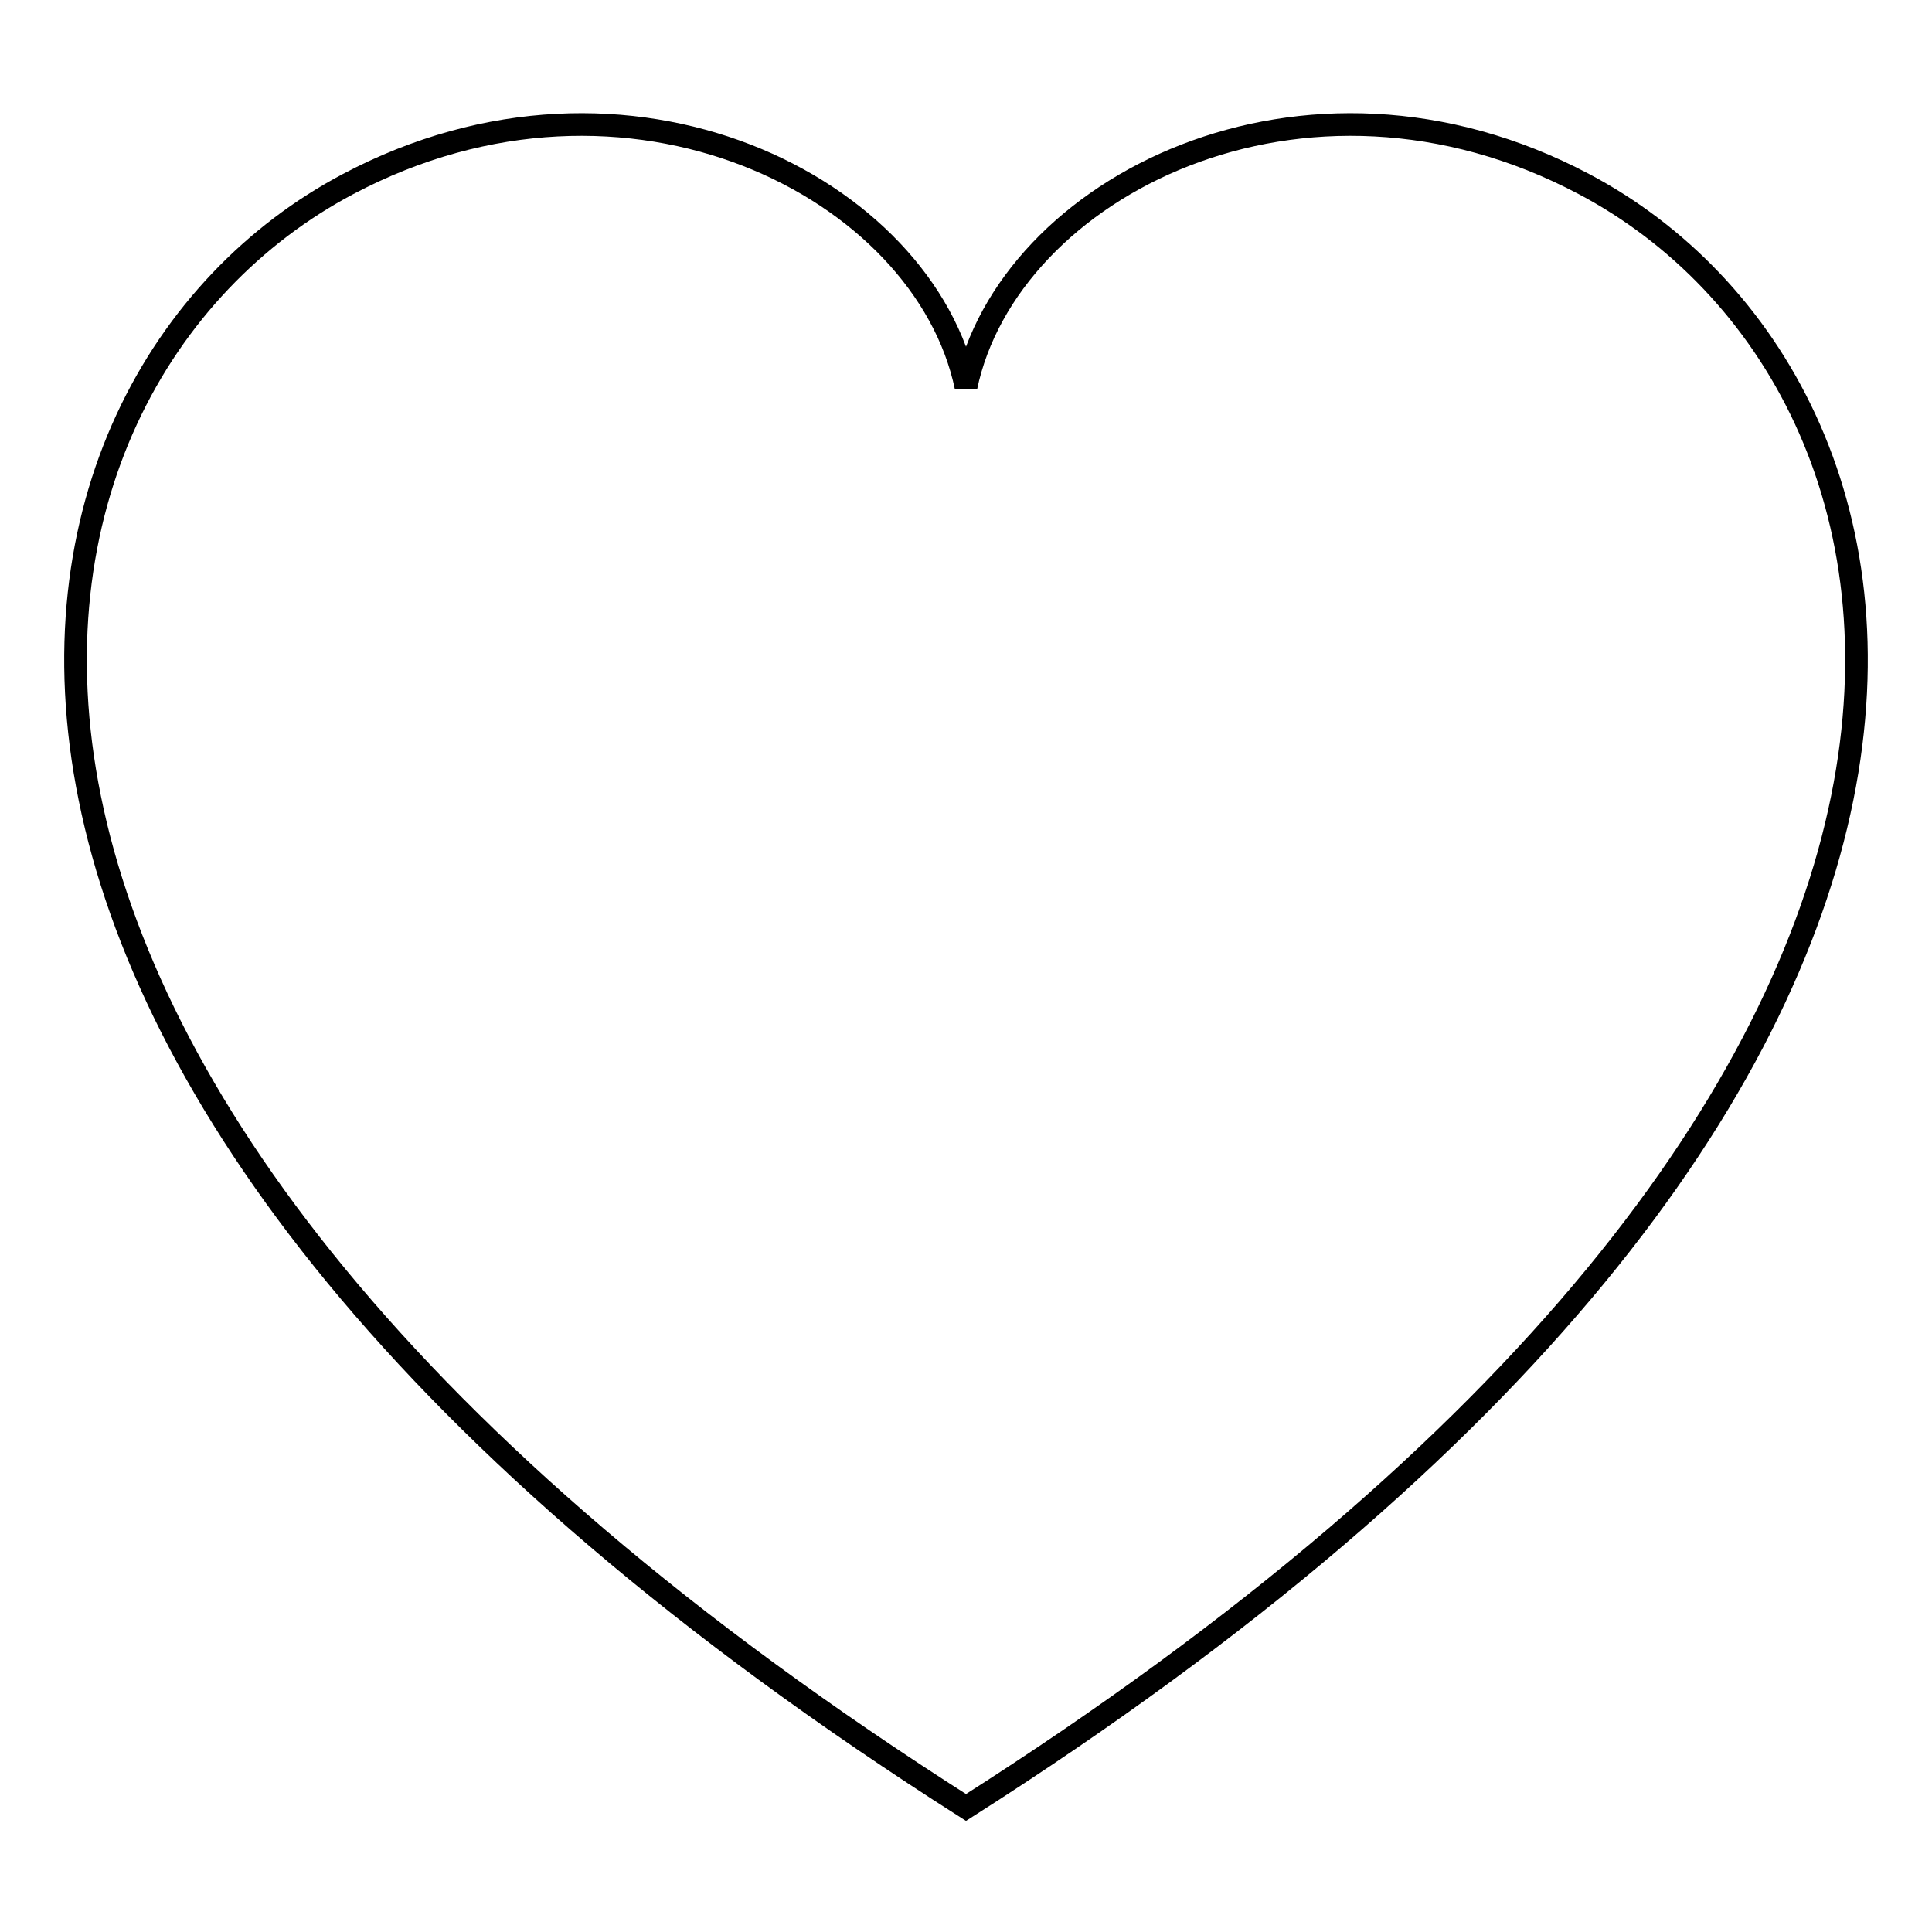 <?xml version="1.0" encoding="utf-8"?>
<!-- Svg Vector Icons : http://www.onlinewebfonts.com/icon -->
<!DOCTYPE svg PUBLIC "-//W3C//DTD SVG 1.1//EN" "http://www.w3.org/Graphics/SVG/1.1/DTD/svg11.dtd">
<svg version="1.1" xmlns="http://www.w3.org/2000/svg" xmlns:xlink="http://www.w3.org/1999/xlink" x="0px" y="0px" viewBox="0 0 256 256" enable-background="new 0 0 256 256" xml:space="preserve">
<g><g><path stroke-width="3" fill-opacity="0" stroke="#000000"  d="M209.9,24.4c-37.2-19.7-76.4,0.5-81.9,26.9c-5.5-26.4-44.7-46.6-81.9-26.9c-49.5,26.2-69,119.1,81.9,215.1C278.9,143.5,259.4,50.6,209.9,24.4z"/></g></g>
</svg>